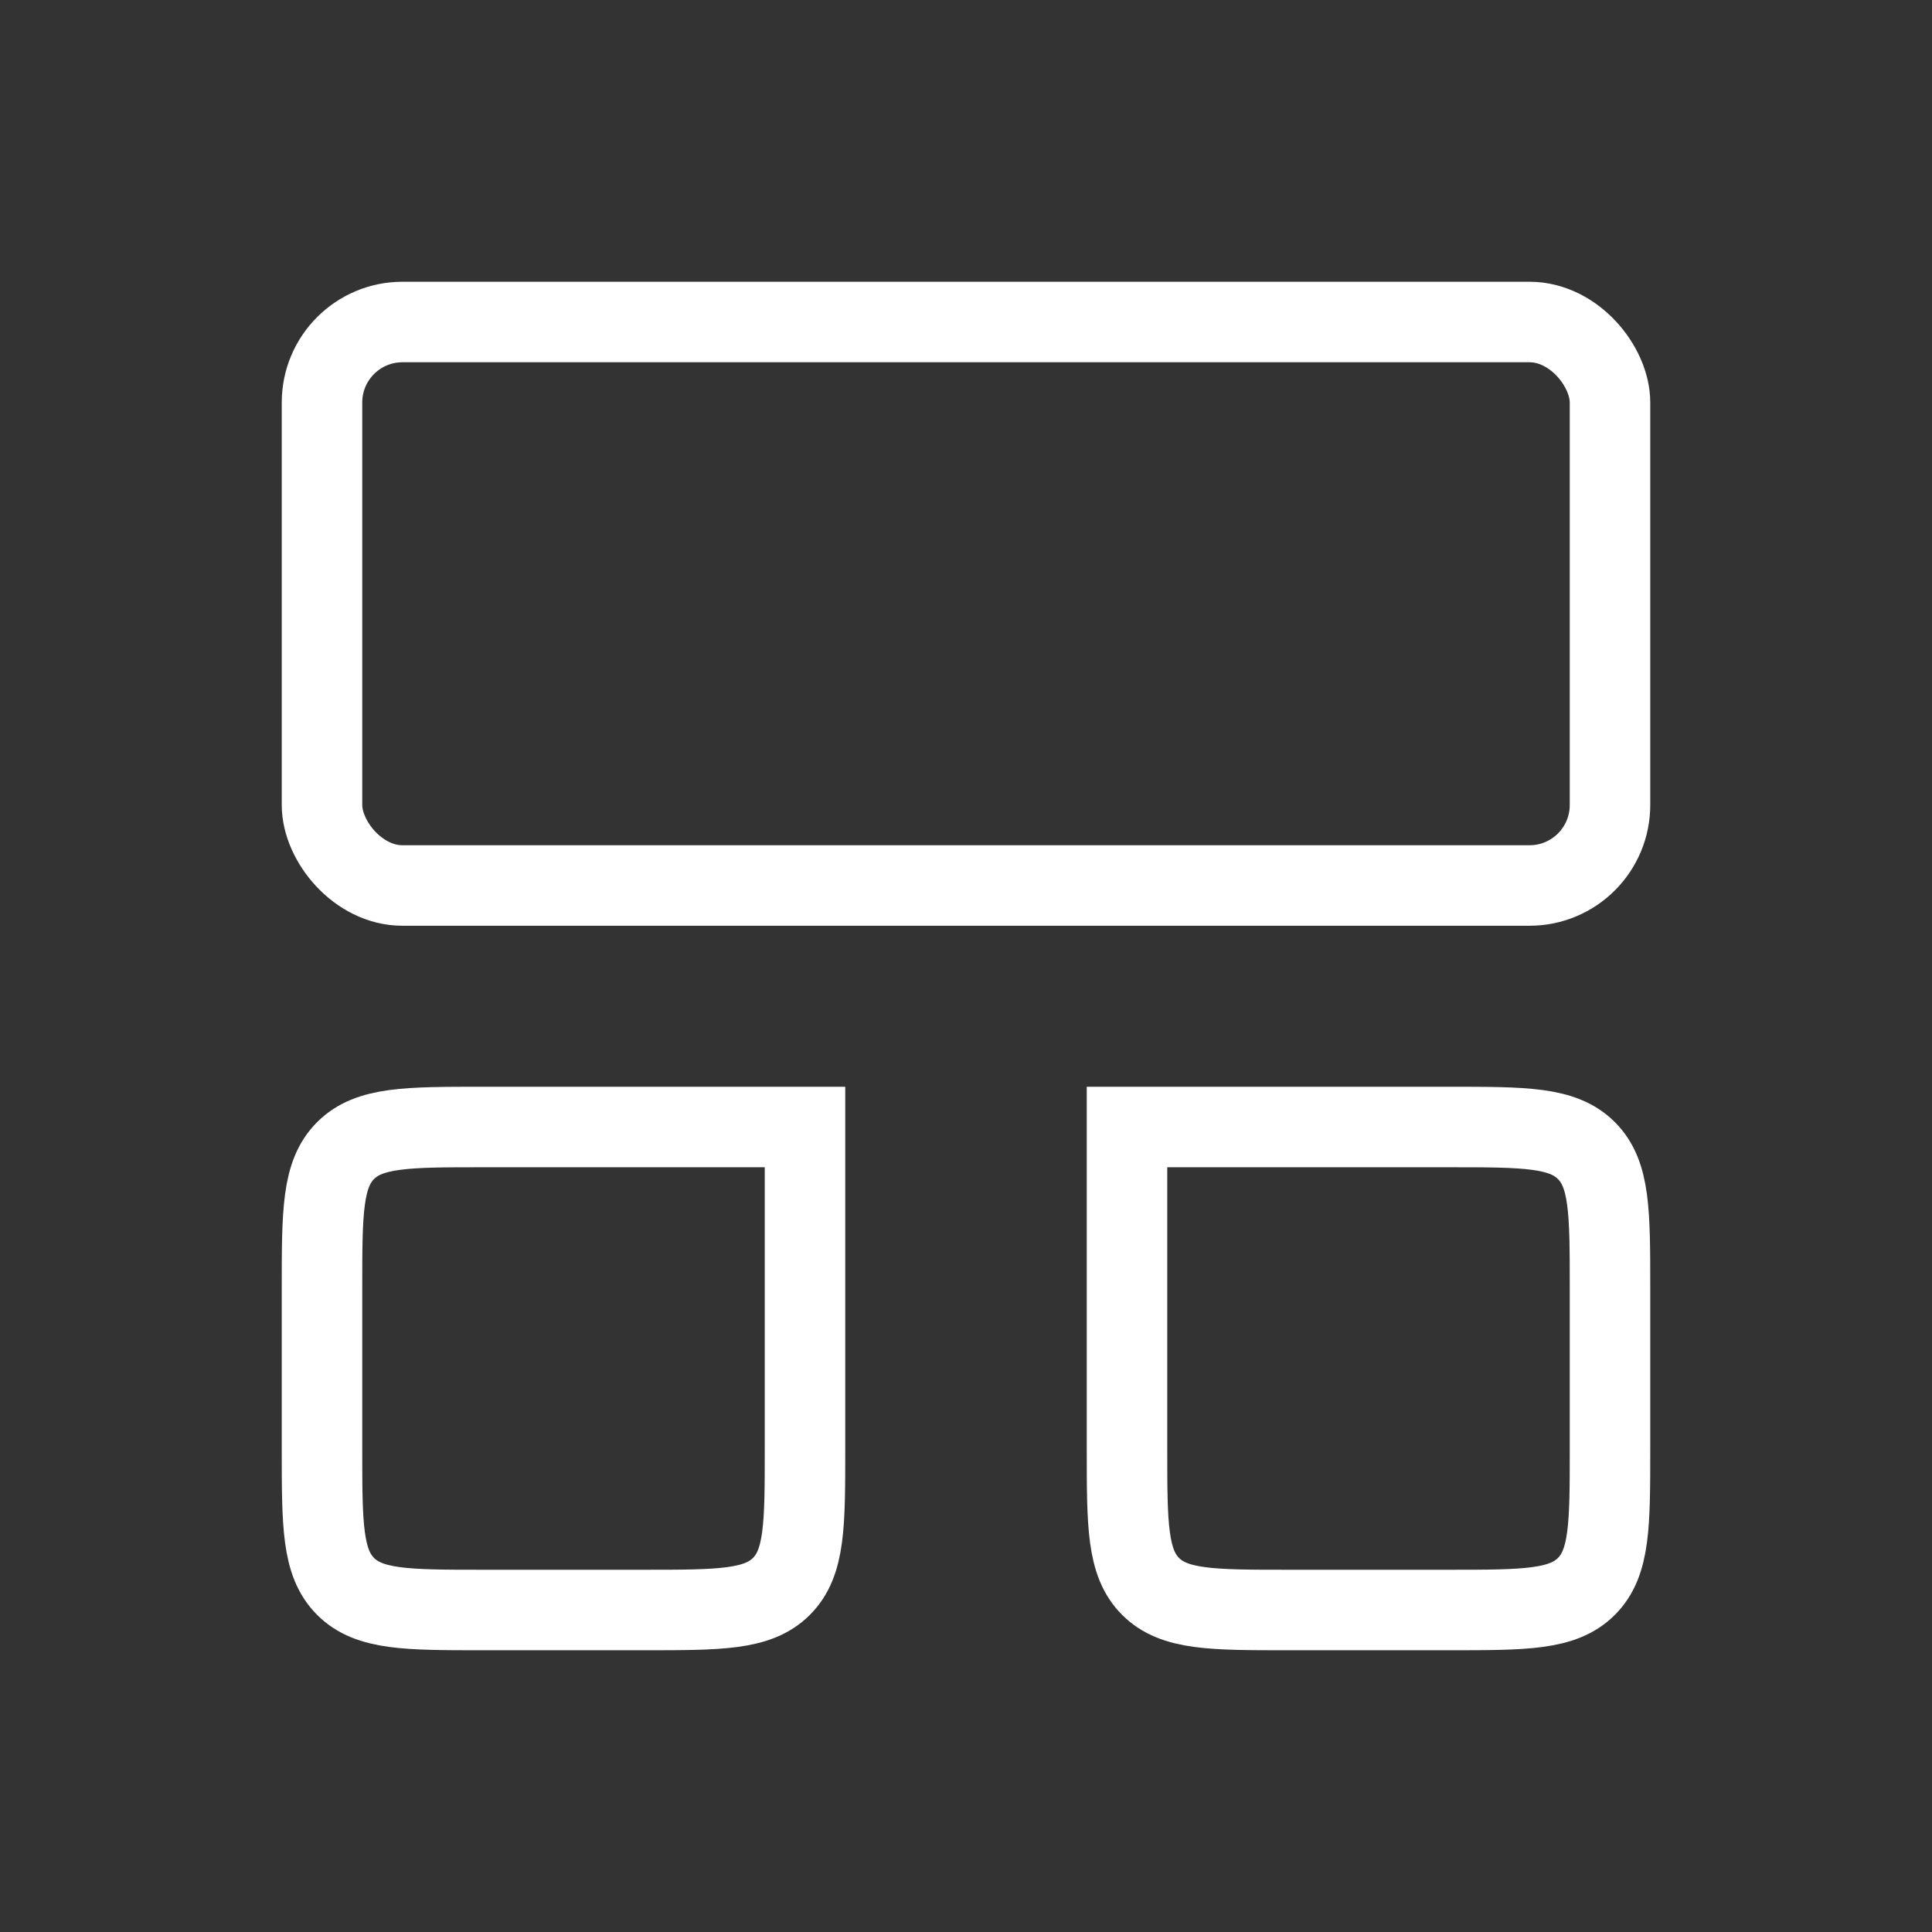 <svg width="24" height="24" viewBox="0 0 24 24" fill="none" xmlns="http://www.w3.org/2000/svg">
<rect x="0" y="0" width="24" height="24" fill="#333333" stroke="none"/>
<g clip-path="url(#clip0_1381_10426)">
<rect x="4" y="4" width="16" height="7" rx="1" stroke="white" style="stroke:white;stroke-opacity:1;"/>
<path d="M4 16C4 15.057 4 14.586 4.293 14.293C4.586 14 5.057 14 6 14H10V18C10 18.943 10 19.414 9.707 19.707C9.414 20 8.943 20 8 20H6C5.057 20 4.586 20 4.293 19.707C4 19.414 4 18.943 4 18V16Z" stroke="white" style="stroke:white;stroke-opacity:1;"/>
<path d="M14 14H18C18.943 14 19.414 14 19.707 14.293C20 14.586 20 15.057 20 16V18C20 18.943 20 19.414 19.707 19.707C19.414 20 18.943 20 18 20H16C15.057 20 14.586 20 14.293 19.707C14 19.414 14 18.943 14 18V14Z" stroke="white" style="stroke:white;stroke-opacity:1;"/>
</g>
<defs>
<clipPath id="clip0_1381_10426">
<rect width="24" height="24" fill="white" style="fill:white;fill-opacity:1;"/>
</clipPath>
</defs>
</svg>
